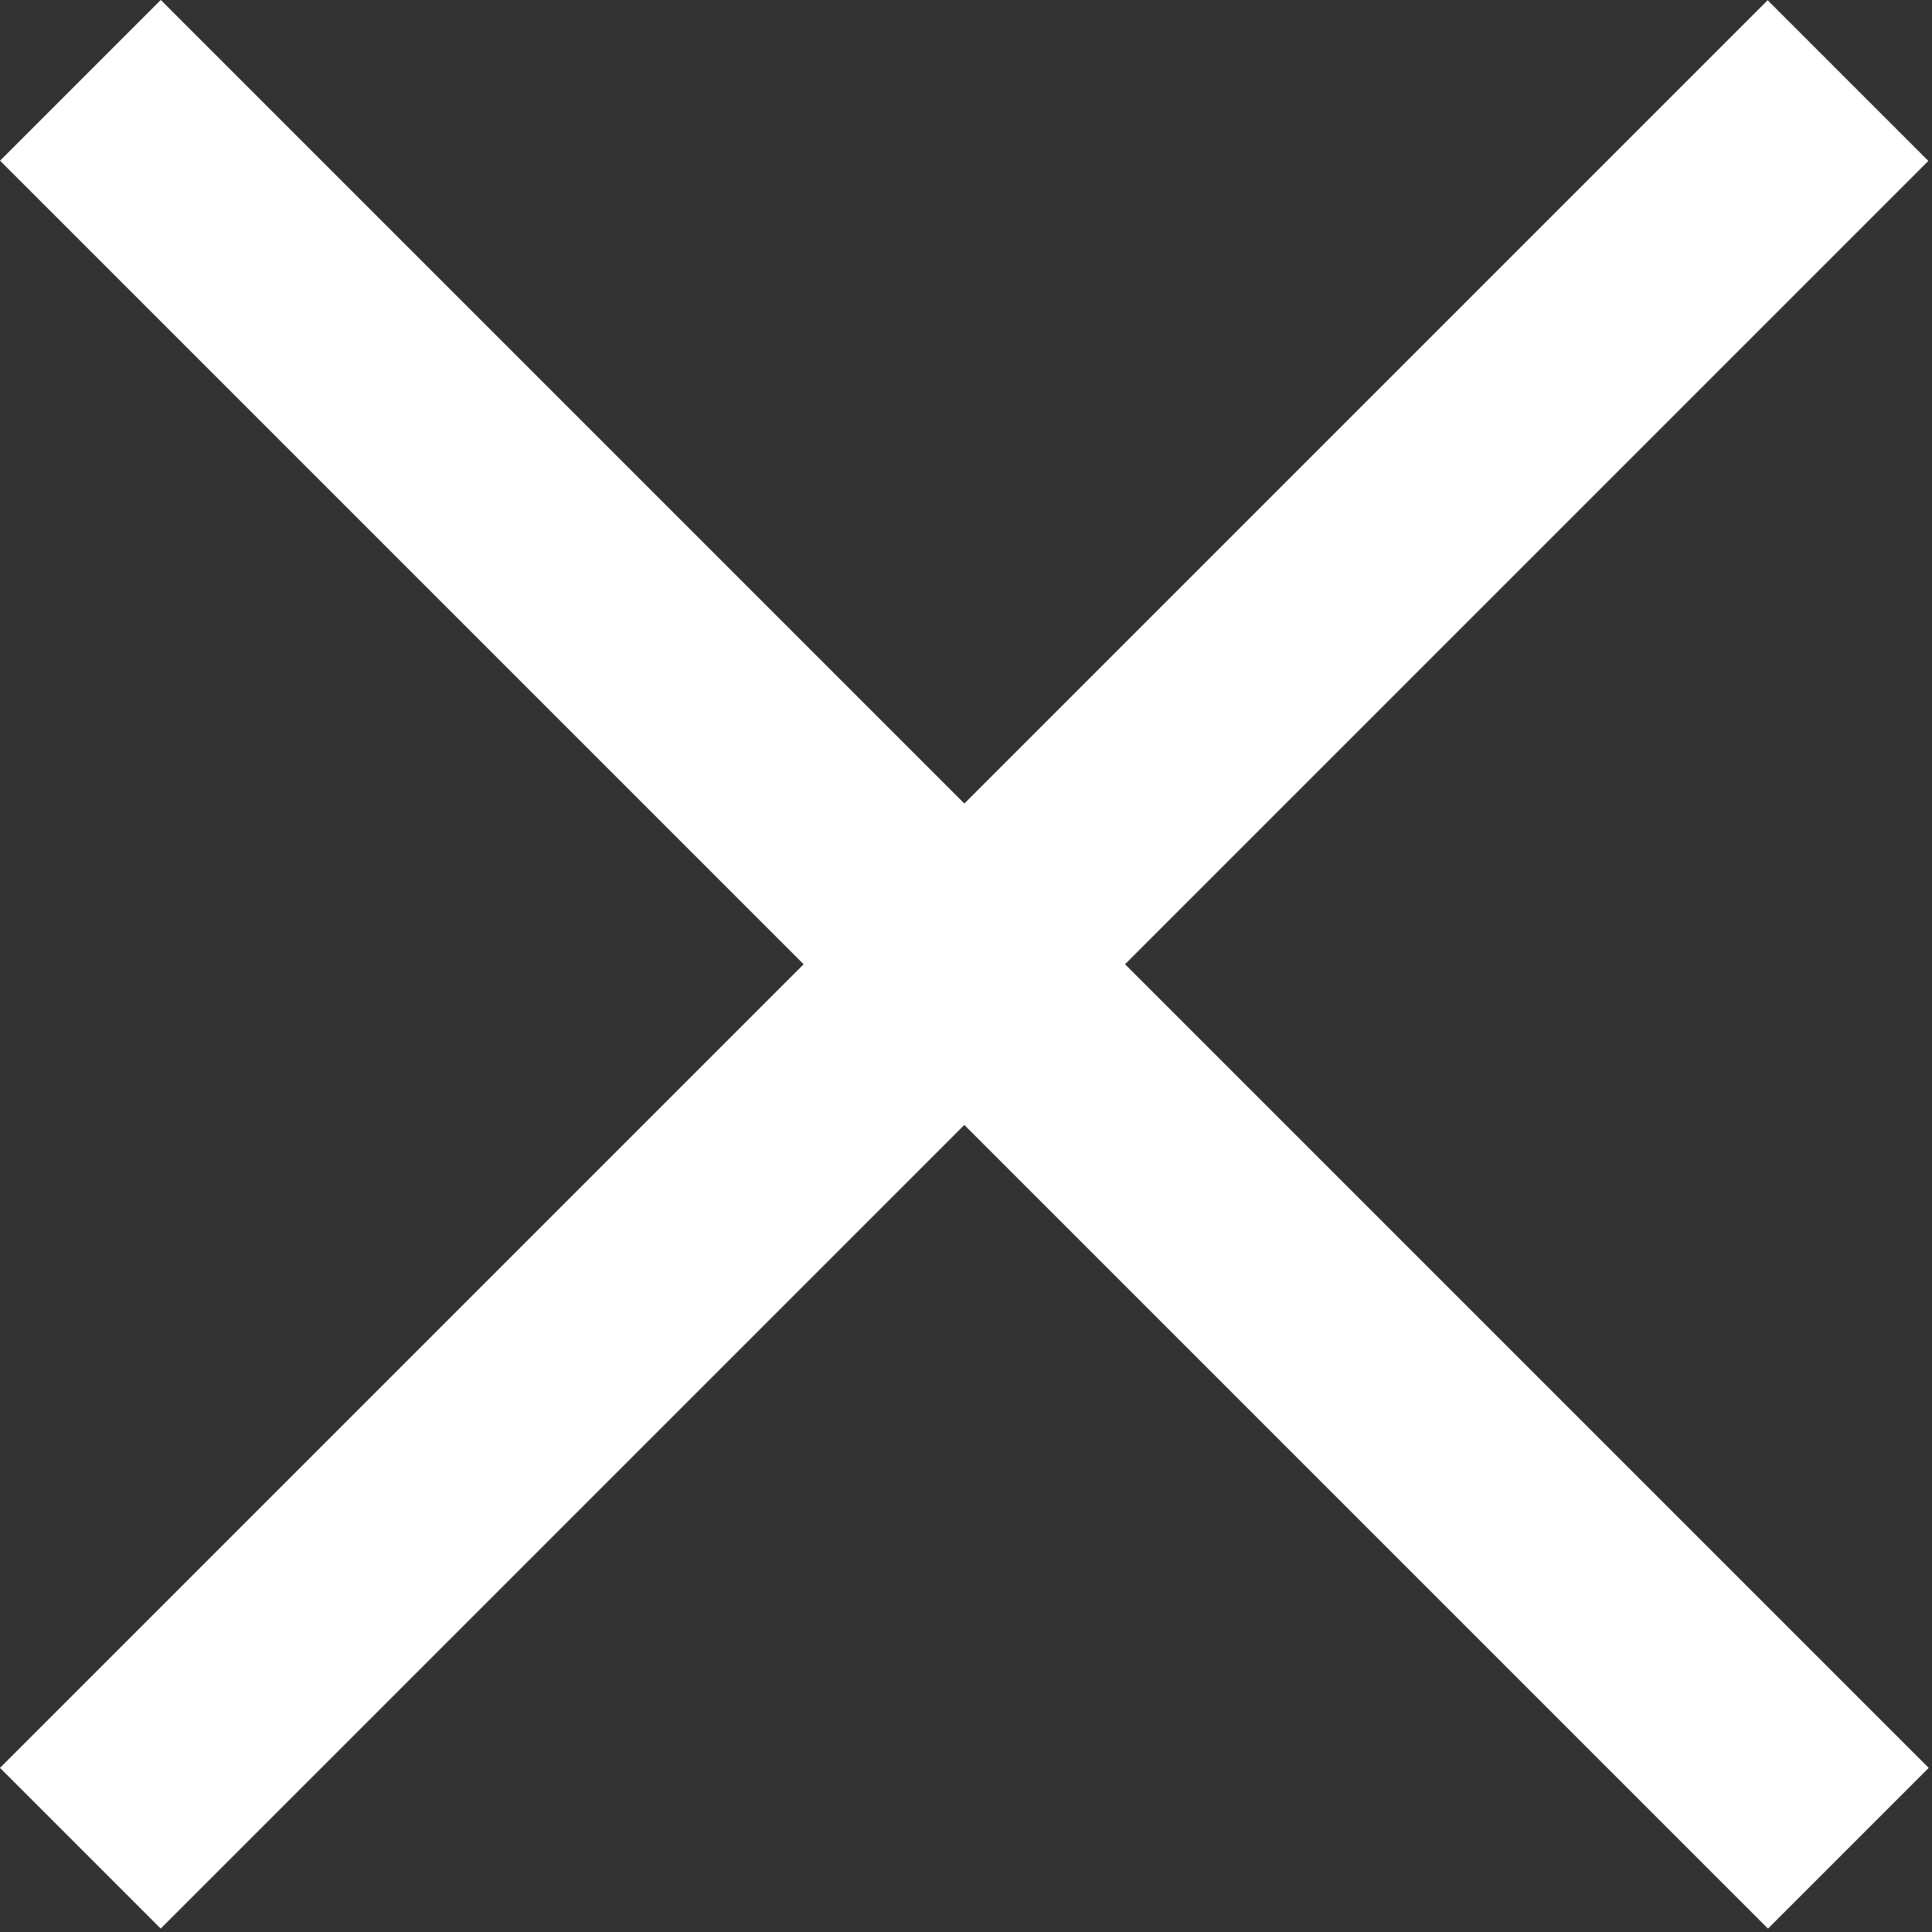 <svg width="17" height="17" viewBox="0 0 17 17" fill="none" xmlns="http://www.w3.org/2000/svg">
<rect x="0" y="0" width="17" height="17" fill="#333333" stroke="none"/>
<rect x="16.971" y="15.556" width="2" height="22" transform="rotate(135 16.971 15.556)" fill="white"/>
<rect width="2" height="22" transform="matrix(0.707 0.707 0.707 -0.707 0 15.556)" fill="white"/>
</svg>
